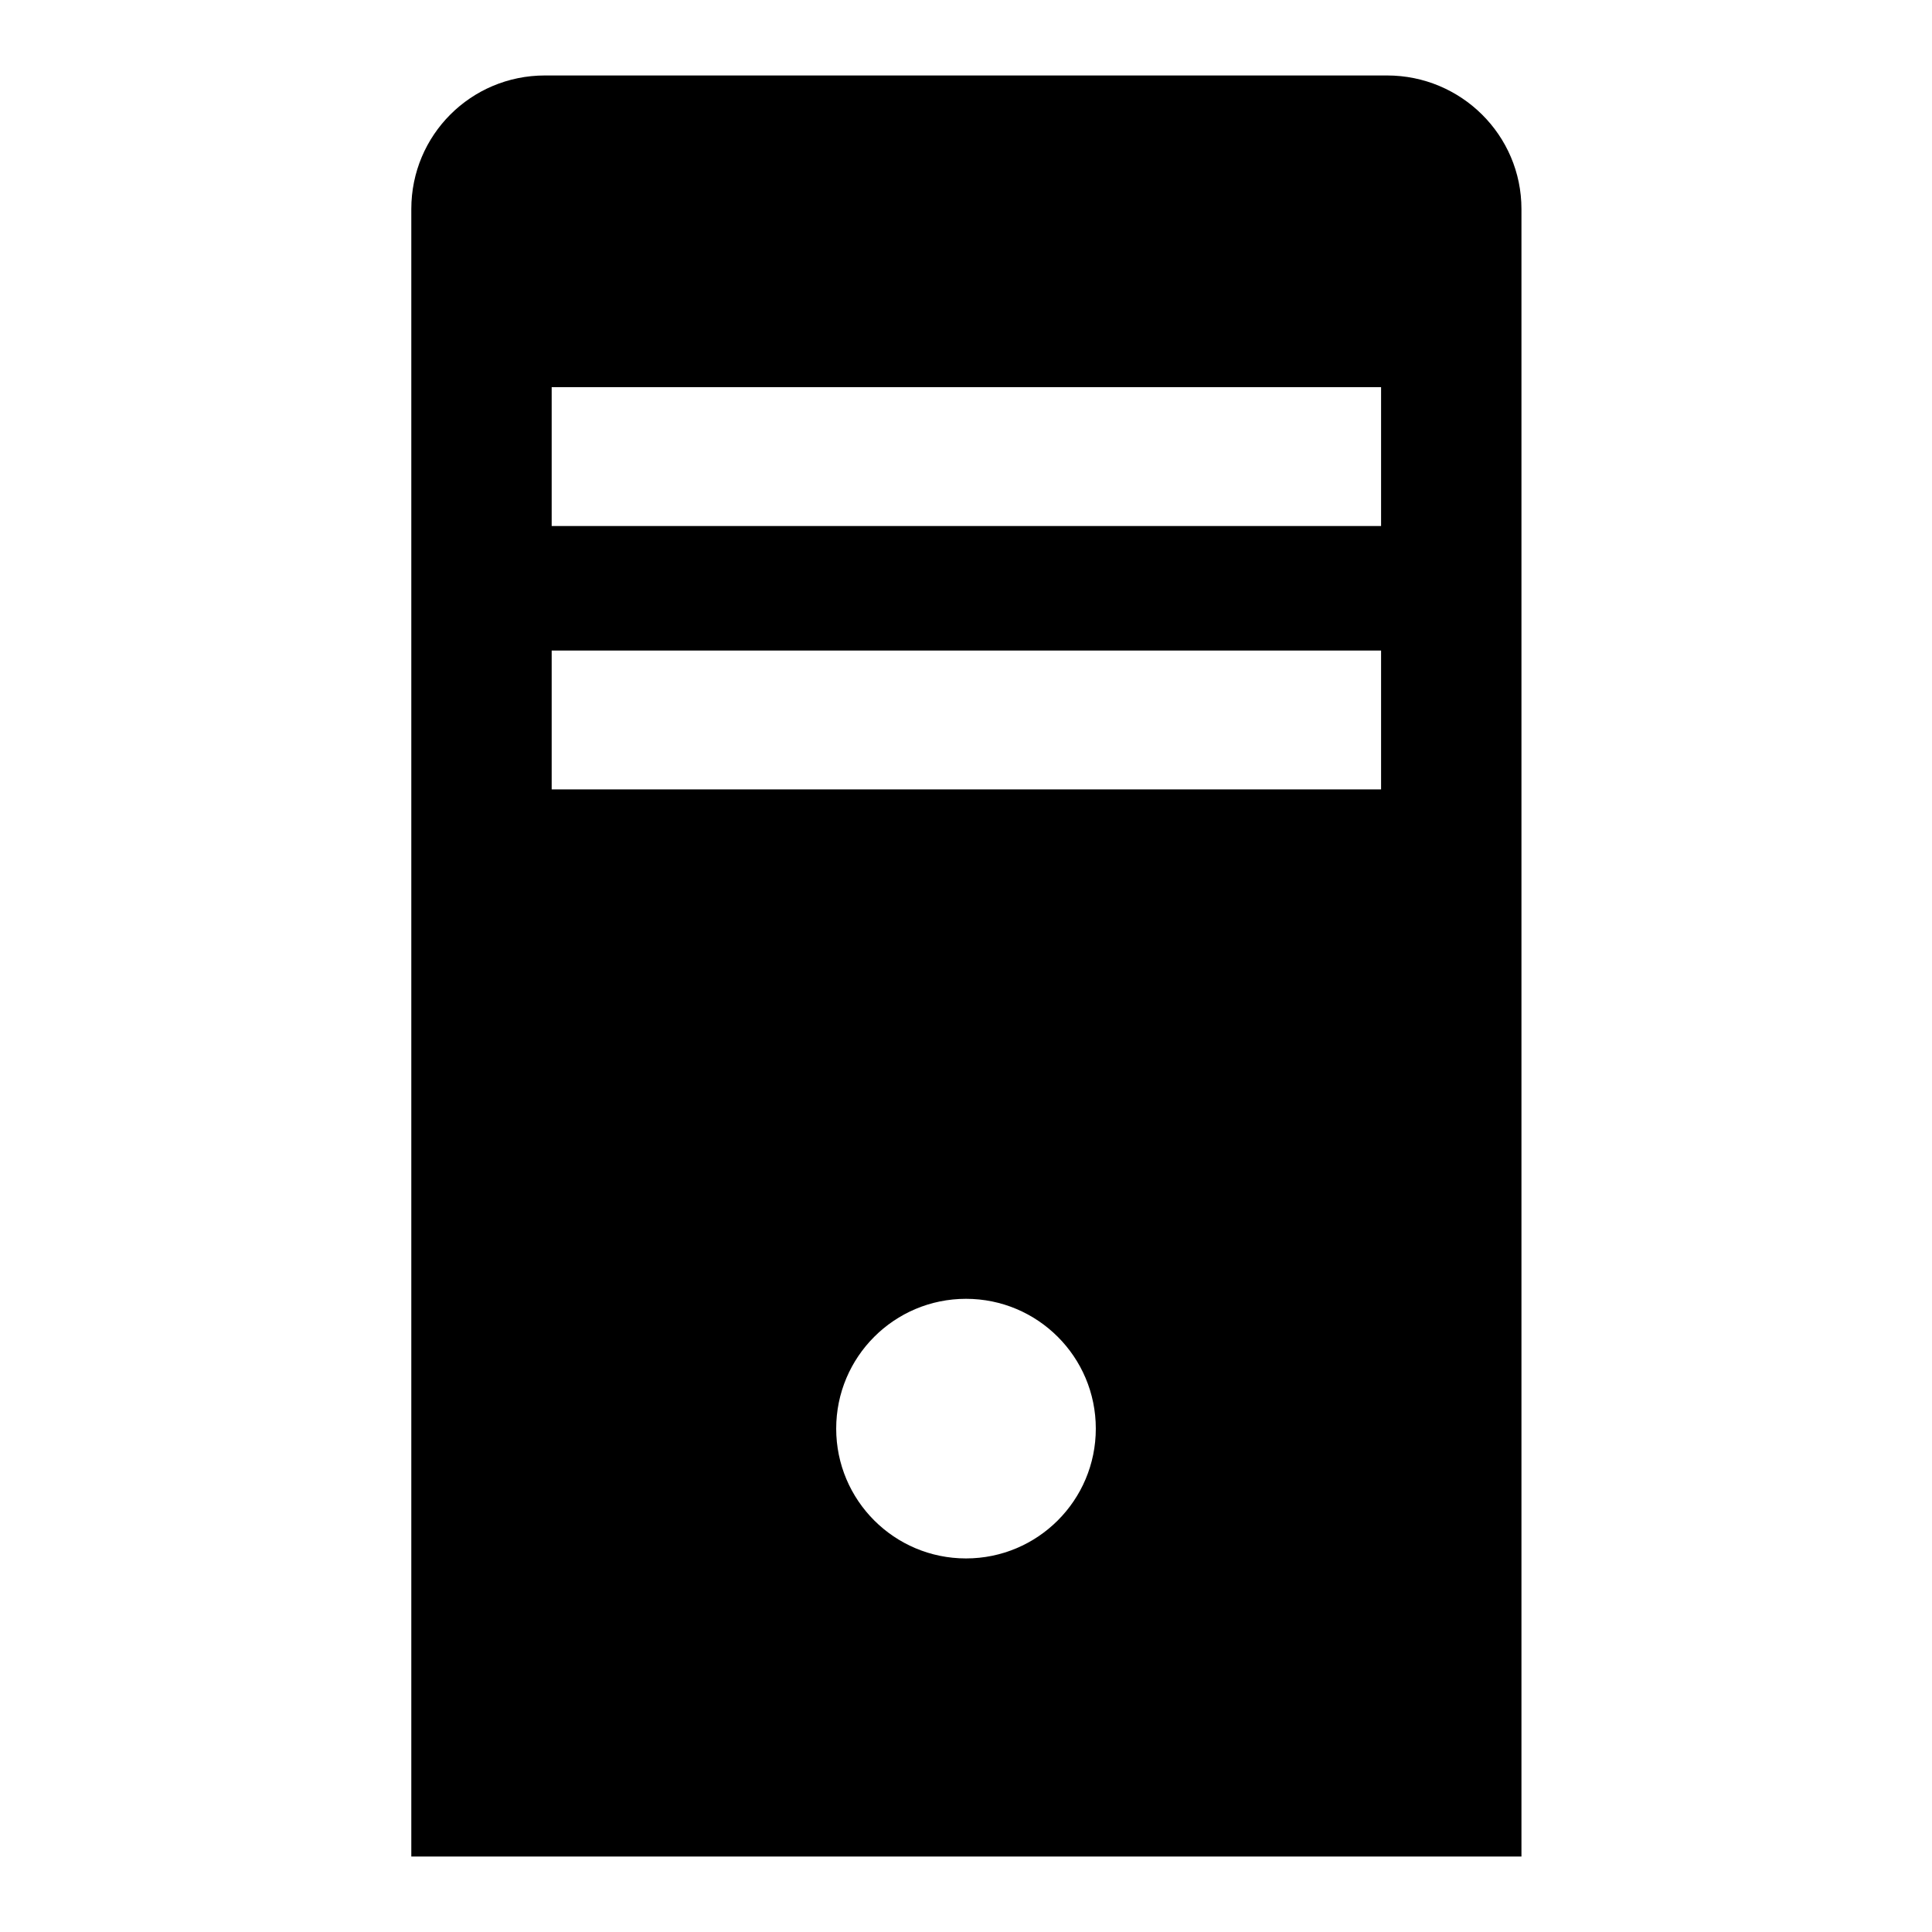 <?xml version="1.0" encoding="utf-8"?>
<!-- Svg Vector Icons : http://www.onlinewebfonts.com/icon -->
<!DOCTYPE svg PUBLIC "-//W3C//DTD SVG 1.1//EN" "http://www.w3.org/Graphics/SVG/1.1/DTD/svg11.dtd">
<svg version="1.1" xmlns="http://www.w3.org/2000/svg" xmlns:xlink="http://www.w3.org/1999/xlink" x="0px" y="0px" viewBox="0 0 256 256" enable-background="new 0 0 256 256" xml:space="preserve">
<g><g><path fill="#000000" d="M183.8,10H72.2c-9.8,0-17.7,7.9-17.7,17.7v153v34.4V246h147.1V27.7C201.6,17.9,193.6,10,183.8,10L183.8,10z M128,206.5c-9.5,0-17.2-7.7-17.2-17.2c0-9.5,7.7-17.2,17.2-17.2c9.5,0,17.2,7.7,17.2,17.2C145.2,198.8,137.5,206.5,128,206.5L128,206.5z M183,104.6H73.1V86.2H183V104.6L183,104.6z M183,69.7H73.1V51.3H183V69.7L183,69.7z"/></g></g>
</svg>